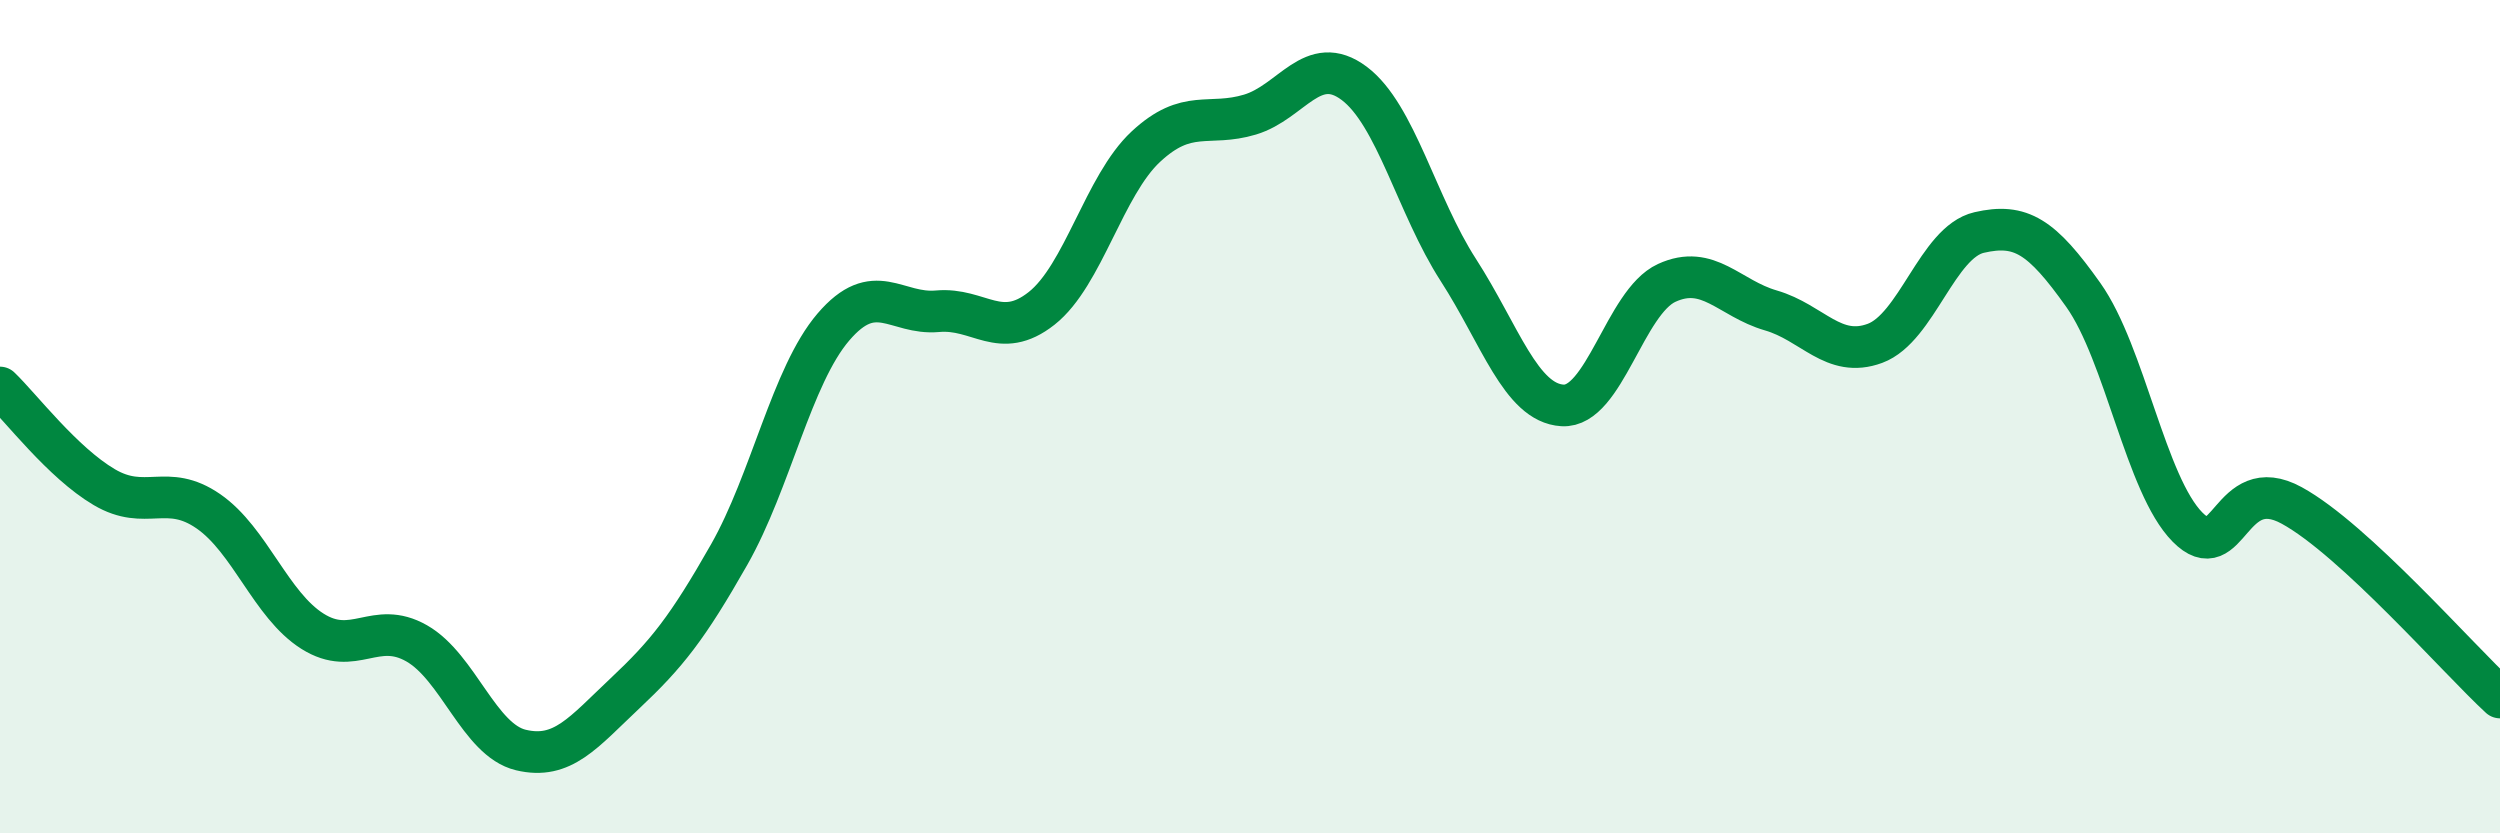 
    <svg width="60" height="20" viewBox="0 0 60 20" xmlns="http://www.w3.org/2000/svg">
      <path
        d="M 0,9.3 C 0.5,9.78 1.5,11.1 2.5,11.69 C 3.5,12.28 4,11.58 5,12.27 C 6,12.96 6.5,14.52 7.5,15.15 C 8.5,15.78 9,14.87 10,15.44 C 11,16.01 11.5,17.76 12.5,18 C 13.5,18.24 14,17.58 15,16.64 C 16,15.7 16.5,15.07 17.5,13.31 C 18.5,11.55 19,9.02 20,7.85 C 21,6.68 21.5,7.56 22.5,7.47 C 23.5,7.38 24,8.19 25,7.4 C 26,6.61 26.5,4.45 27.5,3.52 C 28.5,2.59 29,3.05 30,2.75 C 31,2.45 31.5,1.25 32.5,2 C 33.5,2.75 34,4.93 35,6.48 C 36,8.03 36.5,9.67 37.5,9.73 C 38.5,9.79 39,7.25 40,6.79 C 41,6.33 41.5,7.16 42.5,7.45 C 43.5,7.74 44,8.61 45,8.24 C 46,7.87 46.5,5.81 47.5,5.58 C 48.5,5.35 49,5.67 50,7.08 C 51,8.49 51.5,11.64 52.5,12.65 C 53.5,13.66 53.5,11.31 55,12.13 C 56.5,12.95 59,15.82 60,16.74L60 20L0 20Z"
        fill="#008740"
        opacity="0.1"
        stroke-linecap="round"
        stroke-linejoin="round"
      />
      <path
        d="M 0,9.3 C 0.5,9.78 1.5,11.1 2.5,11.69 C 3.5,12.28 4,11.58 5,12.27 C 6,12.96 6.5,14.52 7.5,15.15 C 8.5,15.78 9,14.87 10,15.44 C 11,16.01 11.5,17.76 12.5,18 C 13.5,18.24 14,17.58 15,16.64 C 16,15.7 16.5,15.07 17.5,13.31 C 18.5,11.55 19,9.02 20,7.85 C 21,6.68 21.5,7.56 22.5,7.47 C 23.5,7.38 24,8.19 25,7.4 C 26,6.61 26.5,4.45 27.5,3.52 C 28.5,2.59 29,3.05 30,2.75 C 31,2.45 31.5,1.25 32.5,2 C 33.5,2.75 34,4.93 35,6.48 C 36,8.03 36.5,9.67 37.5,9.73 C 38.5,9.79 39,7.25 40,6.79 C 41,6.33 41.5,7.16 42.5,7.45 C 43.5,7.74 44,8.61 45,8.24 C 46,7.87 46.5,5.81 47.5,5.58 C 48.5,5.35 49,5.67 50,7.08 C 51,8.49 51.5,11.64 52.5,12.65 C 53.5,13.66 53.5,11.31 55,12.13 C 56.5,12.95 59,15.82 60,16.74"
        stroke="#008740"
        stroke-width="1"
        fill="none"
        stroke-linecap="round"
        stroke-linejoin="round"
      />
    </svg>
  